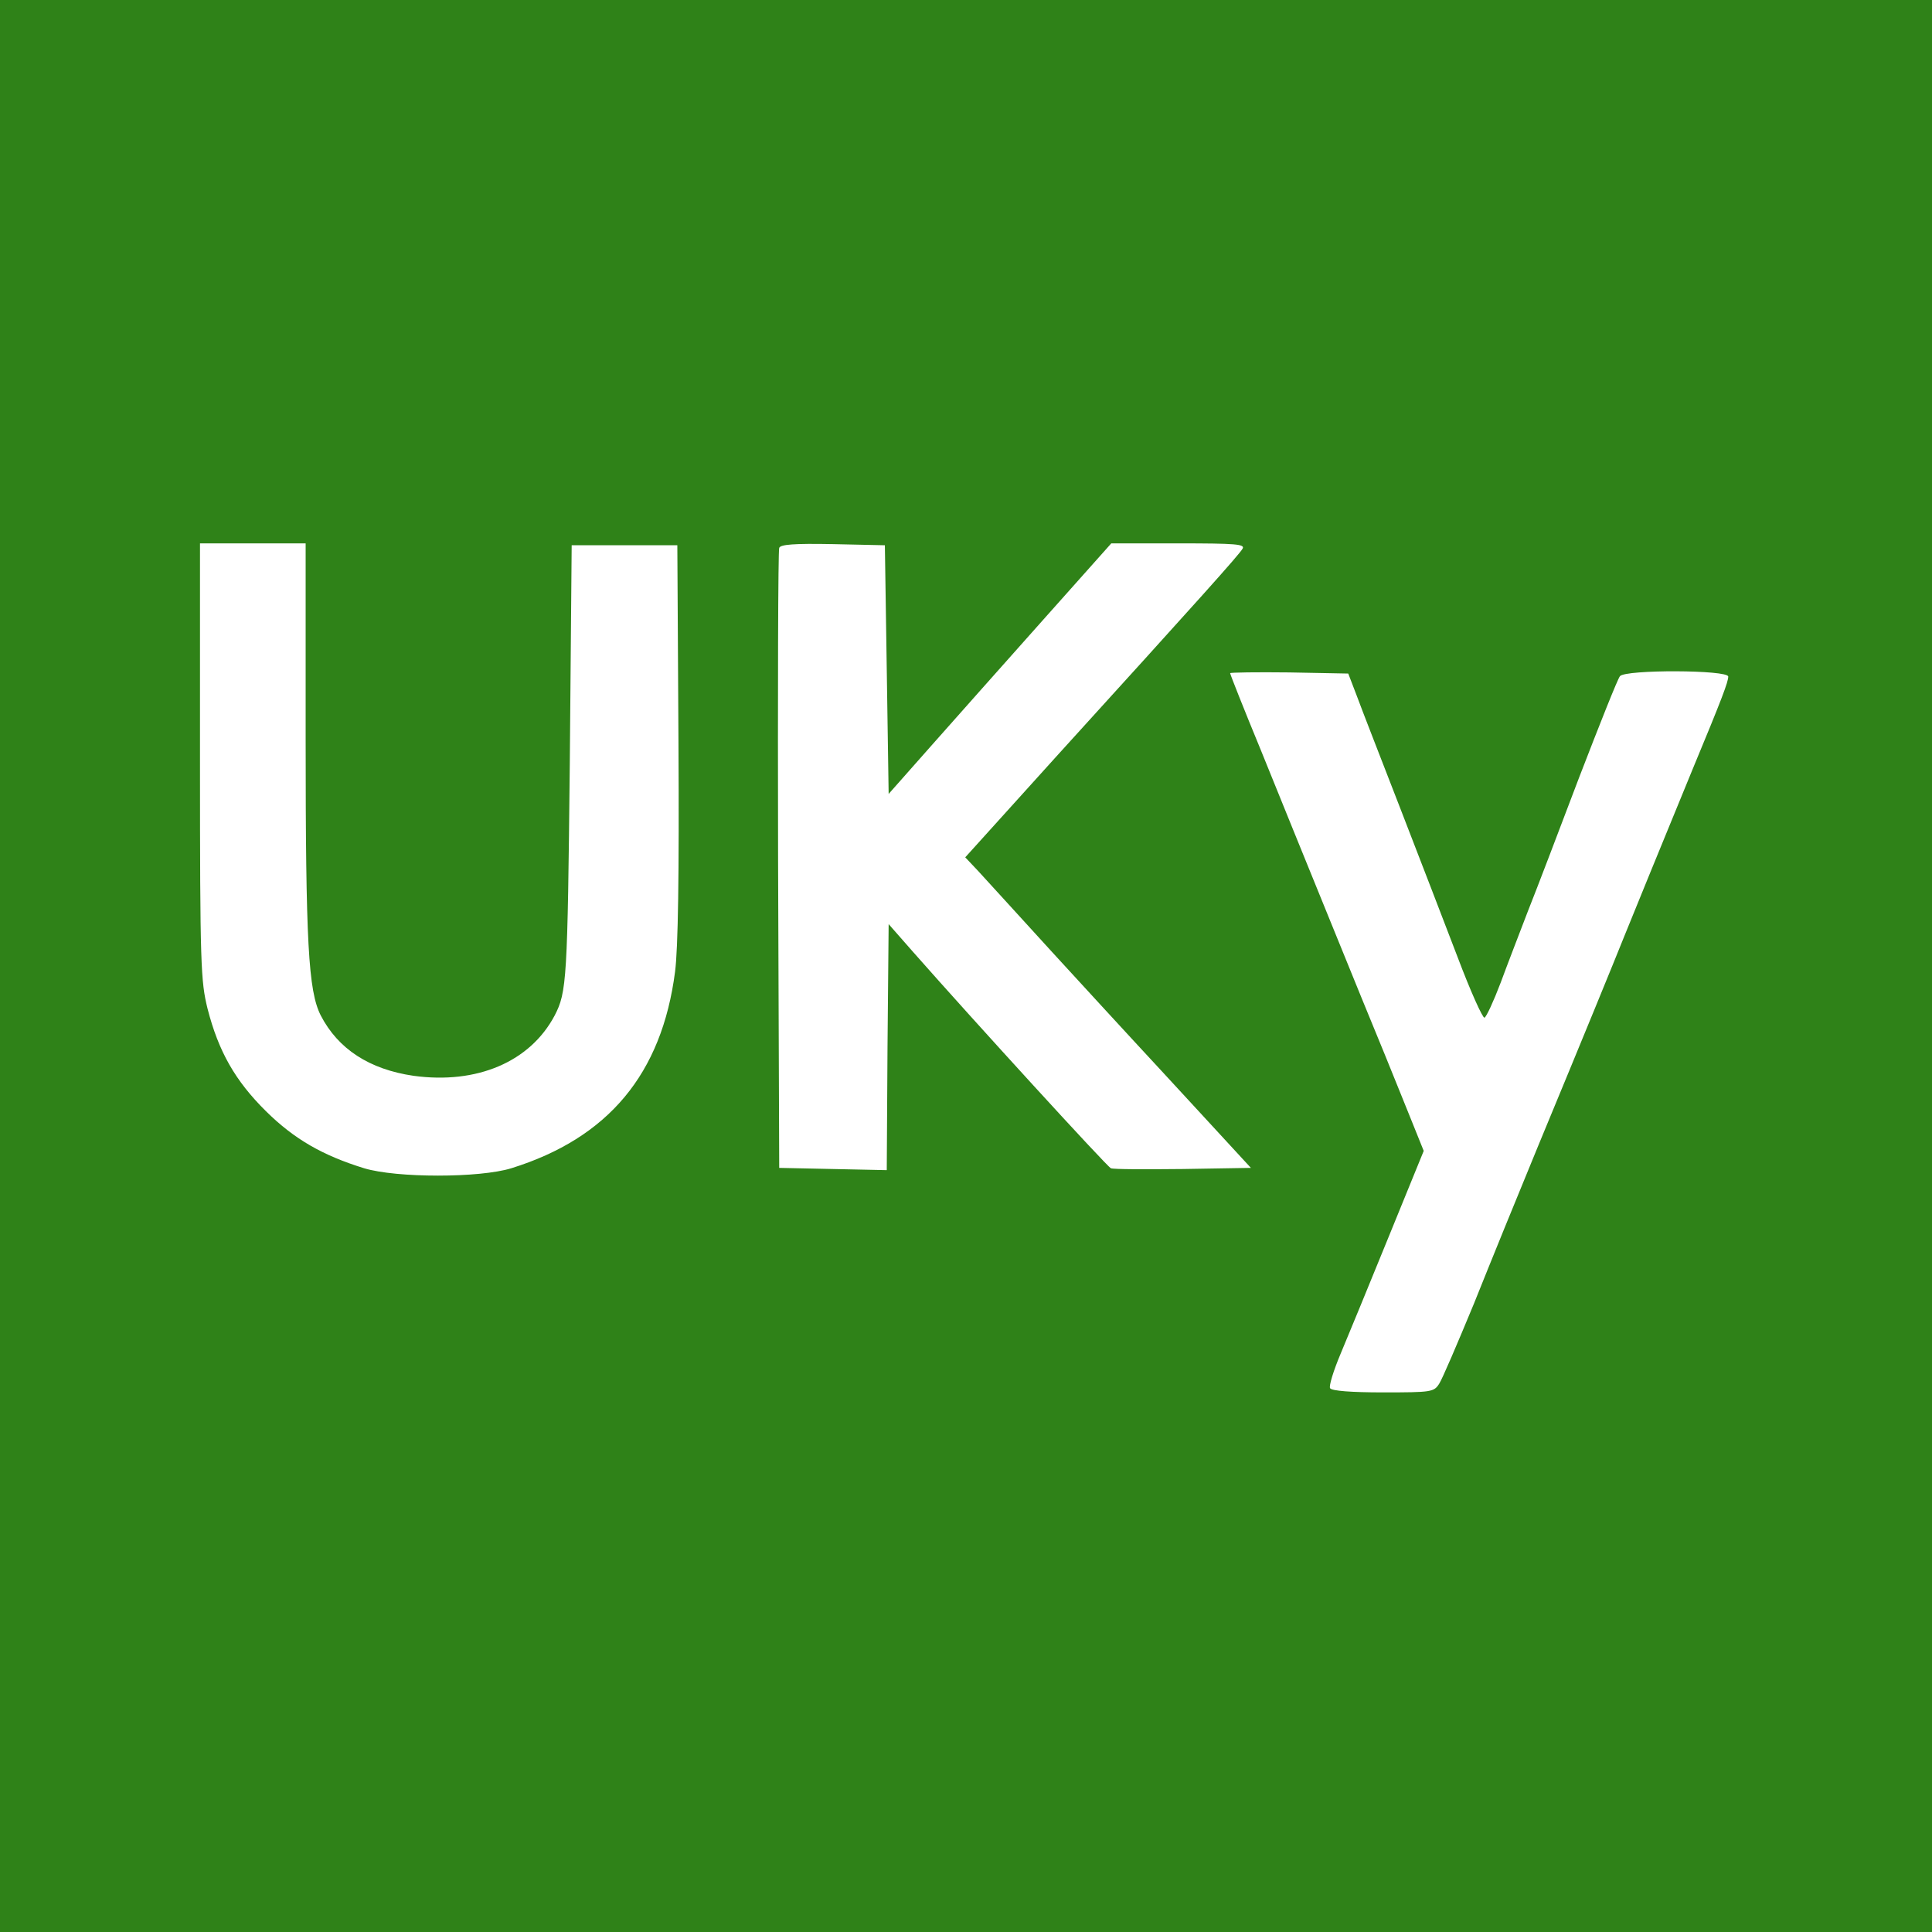 <?xml version="1.0" standalone="no"?>
<!DOCTYPE svg PUBLIC "-//W3C//DTD SVG 20010904//EN"
 "http://www.w3.org/TR/2001/REC-SVG-20010904/DTD/svg10.dtd">
<svg version="1.0" xmlns="http://www.w3.org/2000/svg"
 width="512pt" height="512pt" viewBox="0 0 512 512"
 preserveAspectRatio="xMidYMid meet">

<g transform="translate(0,512) scale(0.1,-0.1)"
fill="#2f8218" stroke="none">
<path d="M0 2560 l0 -2560 2560 0 2560 0 0 2560 0 2560 -2560 0 -2560 0 0
-2560z m810 603 c0 -541 7 -669 40 -734 46 -89 129 -143 246 -160 168 -23 309
37 374 160 32 62 34 93 40 666 l5 580 140 0 140 0 3 -520 c2 -358 -1 -548 -9
-610 -35 -271 -177 -441 -434 -521 -84 -26 -304 -26 -390 0 -110 34 -185 77
-260 151 -82 81 -126 159 -155 272 -18 73 -20 114 -20 656 l0 577 140 0 140 0
0 -517z m1540 183 l5 -330 115 130 c63 71 196 221 295 332 l180 202 178 0
c152 0 177 -2 170 -14 -9 -16 -114 -133 -492 -549 l-243 -269 34 -36 c19 -21
108 -118 198 -217 91 -99 188 -205 216 -235 28 -30 109 -118 180 -195 l129
-140 -180 -3 c-98 -1 -184 -1 -191 2 -10 4 -361 388 -524 573 l-65 74 -3 -326
-2 -326 -143 3 -142 3 -3 815 c-1 448 0 821 3 828 3 9 38 12 142 10 l138 -3 5
-329z m1246 -71 c12 -33 64 -166 114 -295 50 -129 119 -308 153 -397 34 -90
66 -161 71 -160 5 2 24 43 43 93 18 49 51 134 72 189 22 55 83 215 136 355 54
140 102 261 108 268 14 18 287 17 287 -1 0 -14 -16 -57 -95 -247 -81 -197
-157 -383 -180 -440 -28 -70 -107 -263 -228 -555 -52 -126 -129 -315 -171
-420 -43 -104 -84 -200 -92 -212 -14 -22 -20 -23 -149 -23 -83 0 -136 4 -140
11 -4 5 9 47 28 92 19 45 76 184 127 309 l93 228 -31 77 c-17 43 -50 123 -72
178 -23 55 -88 215 -145 355 -57 140 -140 344 -184 453 -45 109 -81 200 -81
203 0 2 70 3 157 2 l156 -3 23 -60z"/>
</g>
</svg>
